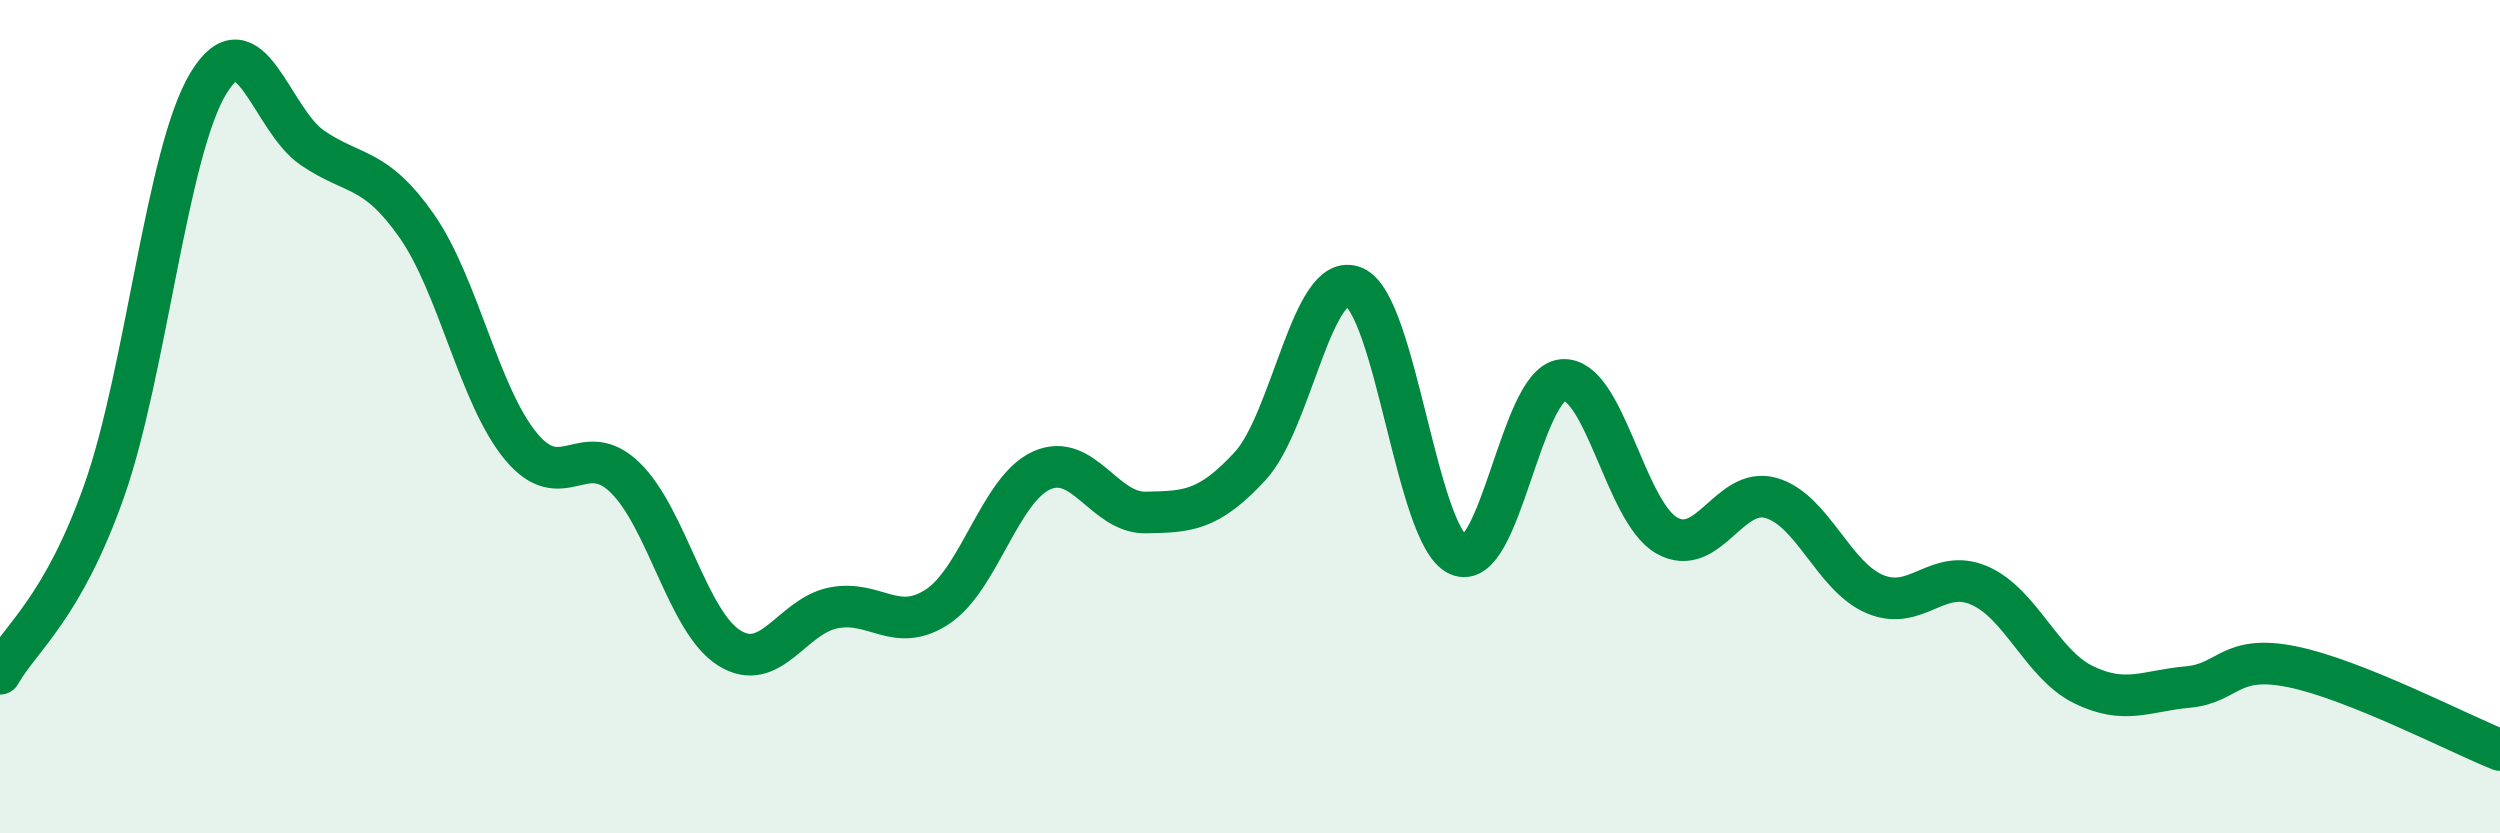 
    <svg width="60" height="20" viewBox="0 0 60 20" xmlns="http://www.w3.org/2000/svg">
      <path
        d="M 0,16.17 C 0.5,15.29 1.5,14.61 2.5,11.78 C 3.5,8.95 4,3.65 5,2 C 6,0.35 6.5,2.87 7.5,3.55 C 8.5,4.23 9,3.99 10,5.42 C 11,6.85 11.5,9.5 12.5,10.71 C 13.5,11.92 14,10.49 15,11.46 C 16,12.43 16.5,14.92 17.5,15.55 C 18.5,16.18 19,14.79 20,14.59 C 21,14.39 21.5,15.22 22.5,14.56 C 23.5,13.9 24,11.74 25,11.29 C 26,10.84 26.5,12.32 27.5,12.3 C 28.5,12.28 29,12.27 30,11.19 C 31,10.11 31.5,6.46 32.5,6.89 C 33.5,7.32 34,12.87 35,13.32 C 36,13.77 36.5,9.21 37.5,9.12 C 38.5,9.03 39,12.28 40,12.85 C 41,13.42 41.5,11.67 42.5,11.95 C 43.5,12.23 44,13.84 45,14.26 C 46,14.68 46.5,13.62 47.5,14.05 C 48.5,14.48 49,15.94 50,16.43 C 51,16.92 51.5,16.58 52.5,16.49 C 53.5,16.4 53.5,15.7 55,16 C 56.5,16.3 59,17.6 60,18L60 20L0 20Z"
        fill="#008740"
        opacity="0.1"
        stroke-linecap="round"
        stroke-linejoin="round"
      />
      <path
        d="M 0,16.17 C 0.5,15.29 1.5,14.61 2.5,11.78 C 3.5,8.95 4,3.65 5,2 C 6,0.35 6.5,2.87 7.5,3.55 C 8.5,4.23 9,3.99 10,5.42 C 11,6.85 11.5,9.5 12.5,10.71 C 13.5,11.92 14,10.49 15,11.46 C 16,12.43 16.5,14.92 17.5,15.55 C 18.5,16.18 19,14.79 20,14.59 C 21,14.39 21.5,15.22 22.5,14.56 C 23.5,13.9 24,11.74 25,11.29 C 26,10.84 26.5,12.32 27.5,12.3 C 28.5,12.28 29,12.27 30,11.19 C 31,10.11 31.5,6.46 32.5,6.89 C 33.5,7.32 34,12.87 35,13.32 C 36,13.77 36.5,9.21 37.5,9.12 C 38.5,9.03 39,12.28 40,12.85 C 41,13.42 41.5,11.67 42.5,11.95 C 43.5,12.23 44,13.84 45,14.26 C 46,14.68 46.5,13.62 47.5,14.05 C 48.5,14.48 49,15.94 50,16.43 C 51,16.92 51.5,16.58 52.5,16.49 C 53.5,16.4 53.5,15.7 55,16 C 56.5,16.3 59,17.6 60,18"
        stroke="#008740"
        stroke-width="1"
        fill="none"
        stroke-linecap="round"
        stroke-linejoin="round"
      />
    </svg>
  